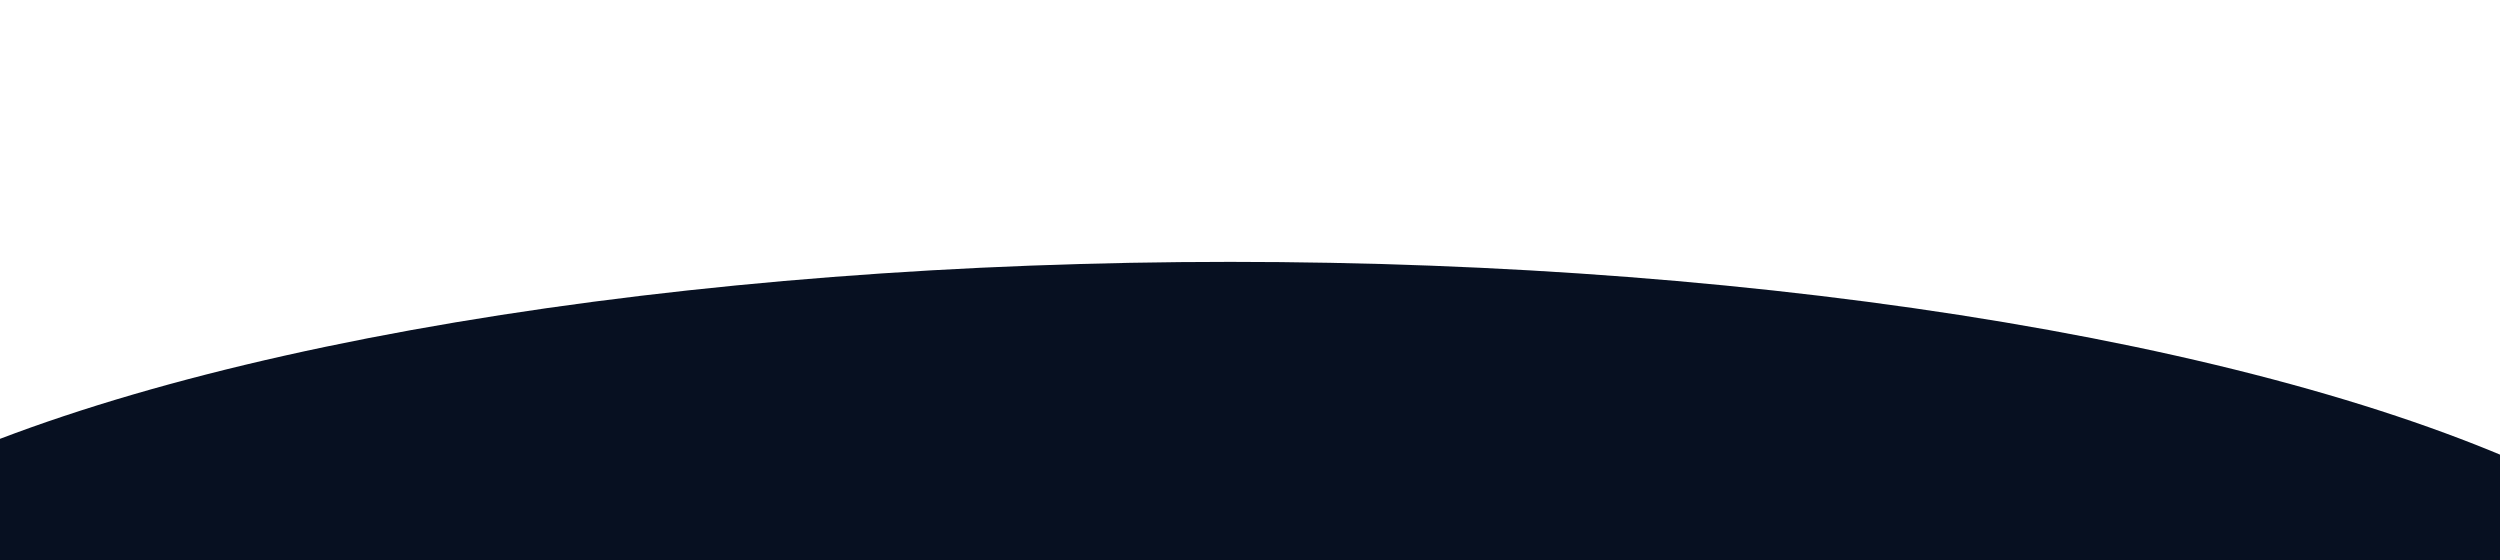 <?xml version="1.0" encoding="UTF-8"?> <svg xmlns="http://www.w3.org/2000/svg" width="1200" height="269" viewBox="0 0 1200 269" fill="none"><g filter="url(#filter0_f_2073_17607)"><ellipse cx="590.5" cy="342.2" rx="743.5" ry="216.5" fill="#071021"></ellipse></g><defs><filter id="filter0_f_2073_17607" x="-278.7" y="0" width="1738.4" height="684.4" filterUnits="userSpaceOnUse" color-interpolation-filters="sRGB"><feFlood flood-opacity="0" result="BackgroundImageFix"></feFlood><feBlend mode="normal" in="SourceGraphic" in2="BackgroundImageFix" result="shape"></feBlend><feGaussianBlur stdDeviation="62.85" result="effect1_foregroundBlur_2073_17607"></feGaussianBlur></filter></defs></svg> 